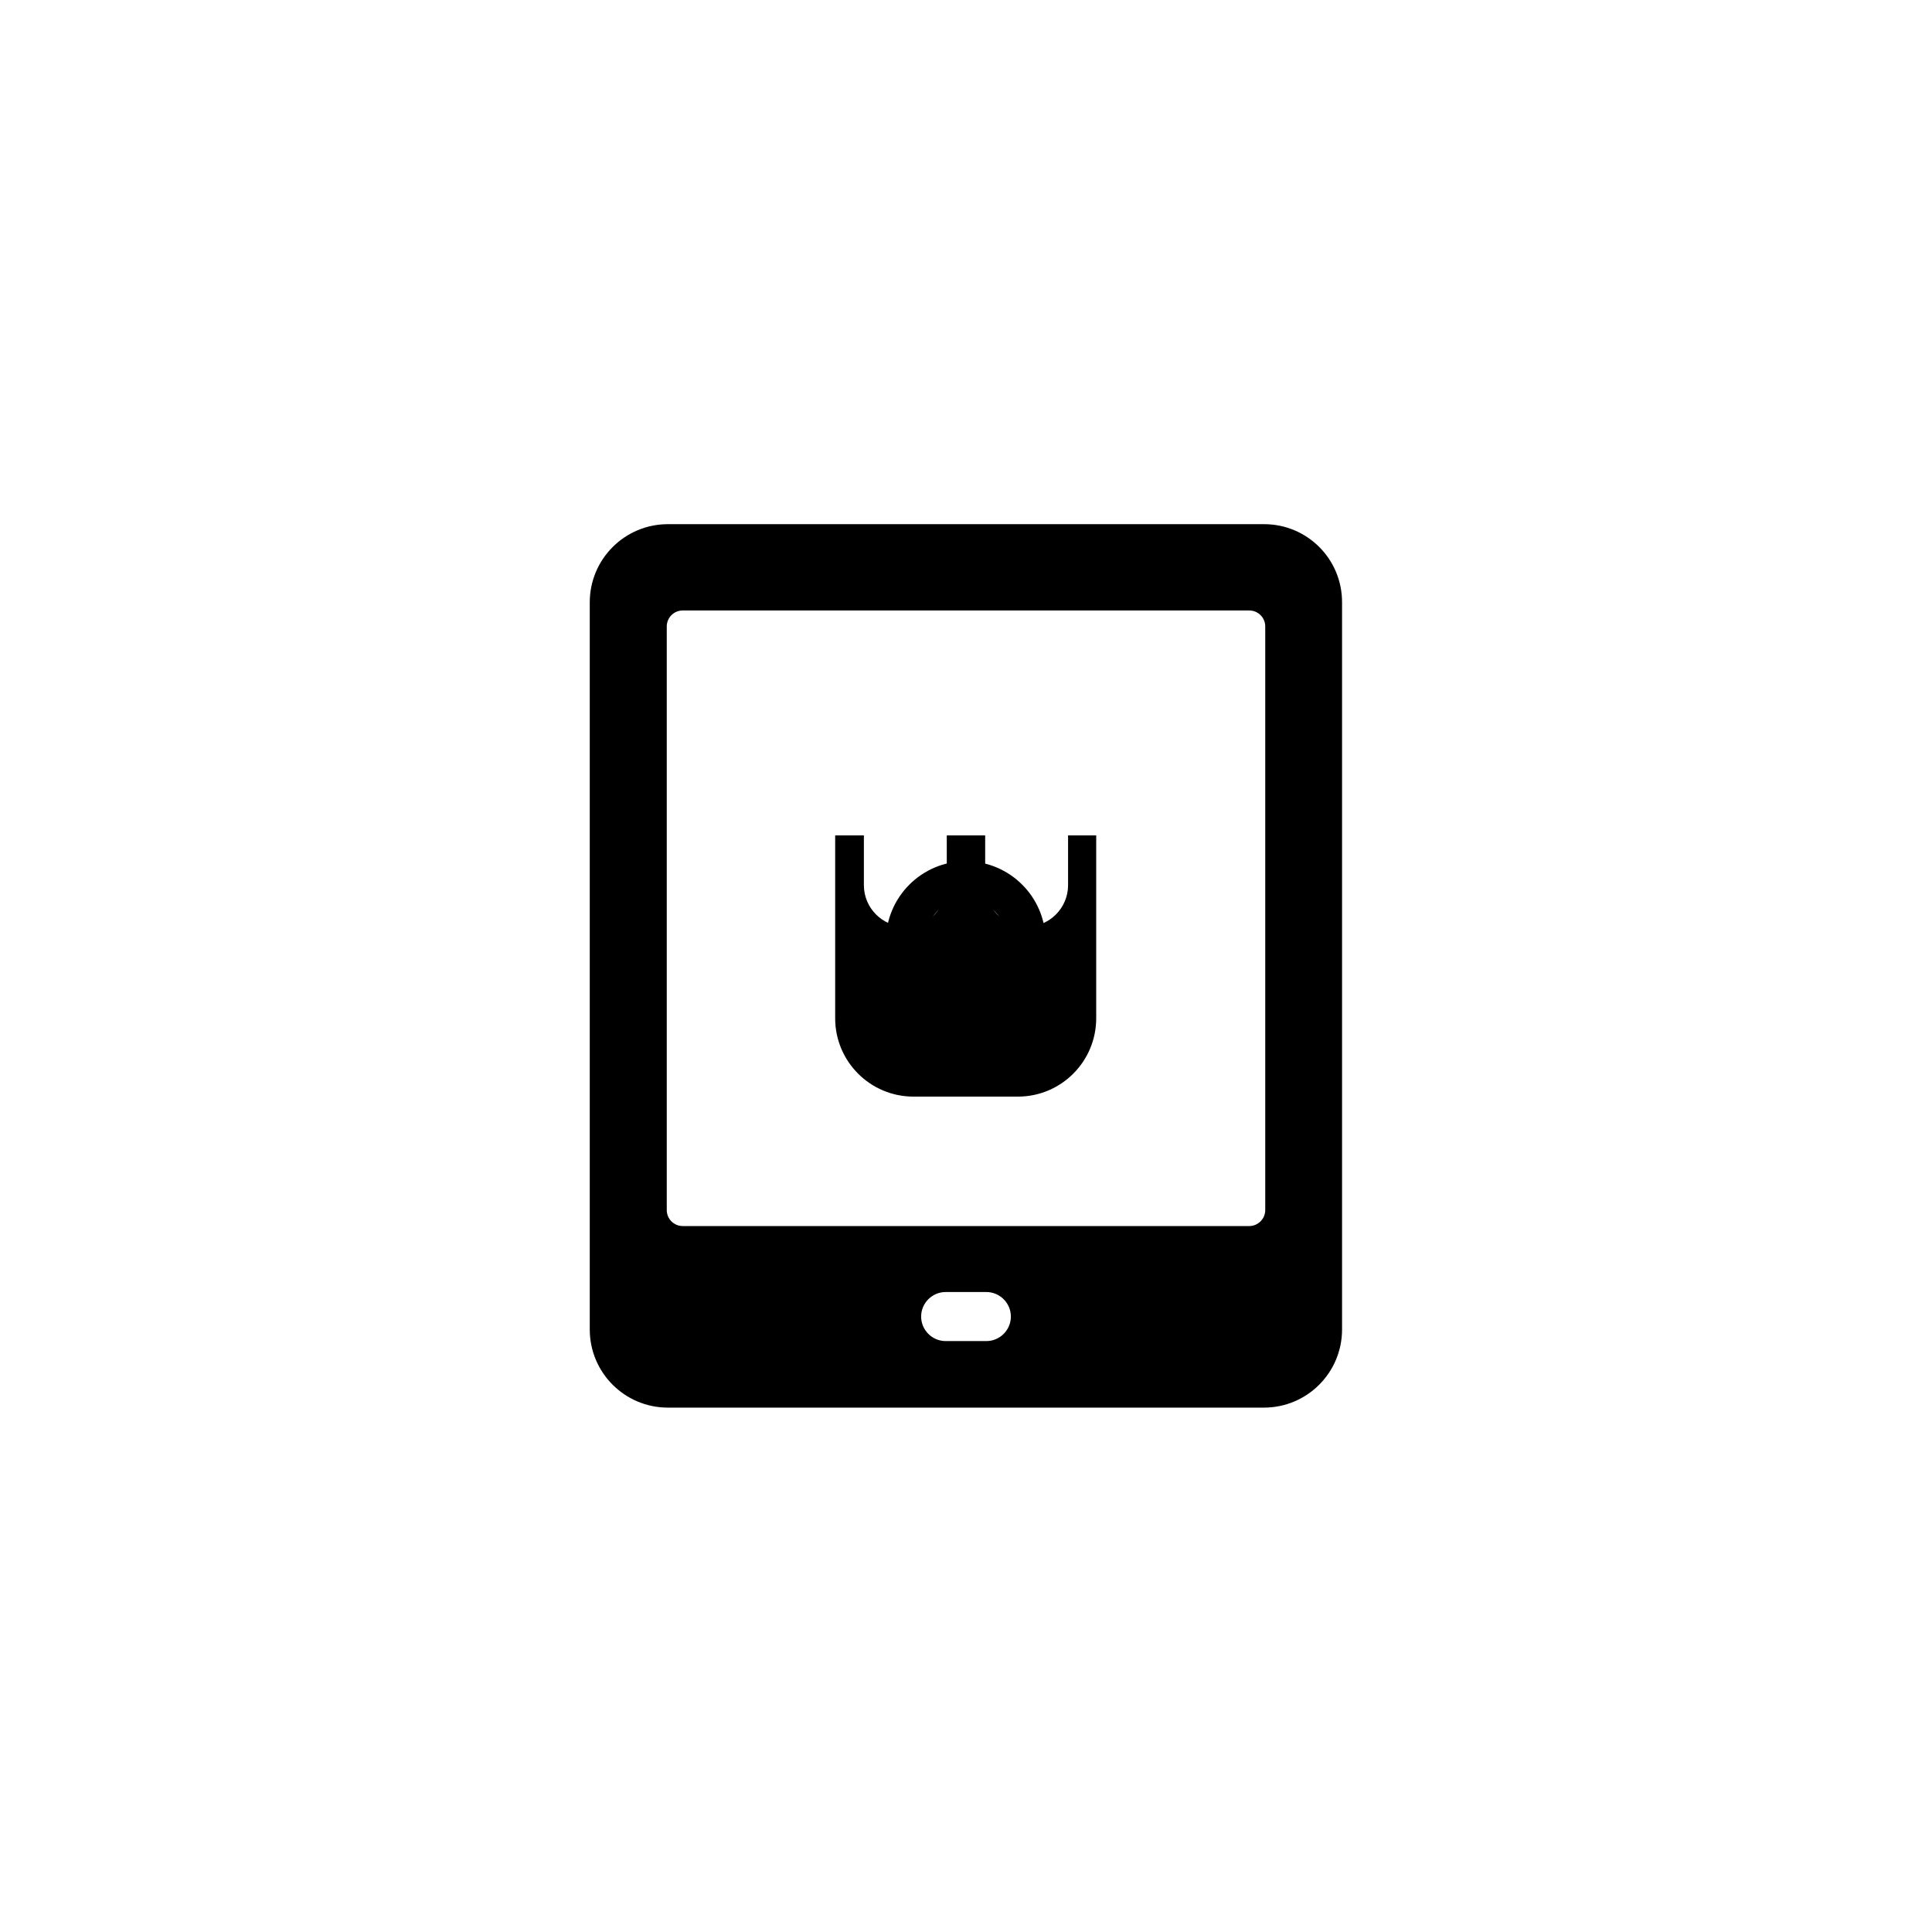 <?xml version="1.0" encoding="UTF-8"?>
<!-- Uploaded to: ICON Repo, www.iconrepo.com, Generator: ICON Repo Mixer Tools -->
<svg fill="#000000" width="800px" height="800px" version="1.1" viewBox="144 144 512 512" xmlns="http://www.w3.org/2000/svg">
 <g>
  <path d="m479 282.91h-158c-11.438 0-20.707 9.27-20.707 20.707v192.71c0 11.438 9.27 20.707 20.707 20.707h157.95c11.438 0 20.707-9.27 20.707-20.707v-192.66c0.051-11.488-9.219-20.758-20.656-20.758zm-67.109 209.99c0 3.578-2.922 6.5-6.5 6.5h-10.781c-3.578 0-6.5-2.922-6.5-6.5s2.922-6.5 6.5-6.5h10.781c3.578 0 6.5 2.922 6.5 6.5zm63.18-23.984h-150.14c-2.367 0-4.231-1.914-4.231-4.231v-154.67c0-2.367 1.914-4.231 4.231-4.231h150.14c2.367 0 4.231 1.914 4.231 4.231v154.67c0 2.316-1.914 4.231-4.231 4.231z"/>
  <path d="m427.05 365.39v13.199c0 6.047-4.938 10.984-10.984 10.984-6.047 0-10.984-4.938-10.984-10.984v-13.199h-10.176v13.199c0 6.047-4.938 10.984-10.984 10.984s-10.984-4.938-10.984-10.984v-13.199h-7.609v48.465c0 11.488 9.32 20.758 20.758 20.758h27.66c11.488 0 20.758-9.32 20.758-20.758v-48.465z"/>
  <path d="m416.07 427.76c-2.82 0-5.141-2.316-5.141-5.141v-29.223c0-6.047-4.887-10.934-10.934-10.934s-10.934 4.887-10.934 10.934v29.223c0 2.82-2.316 5.141-5.141 5.141-2.82 0-5.141-2.316-5.141-5.141v-29.223c0-11.688 9.523-21.16 21.16-21.16 11.688 0 21.16 9.523 21.16 21.16v29.223c0.059 2.875-2.211 5.141-5.031 5.141z"/>
 </g>
</svg>
